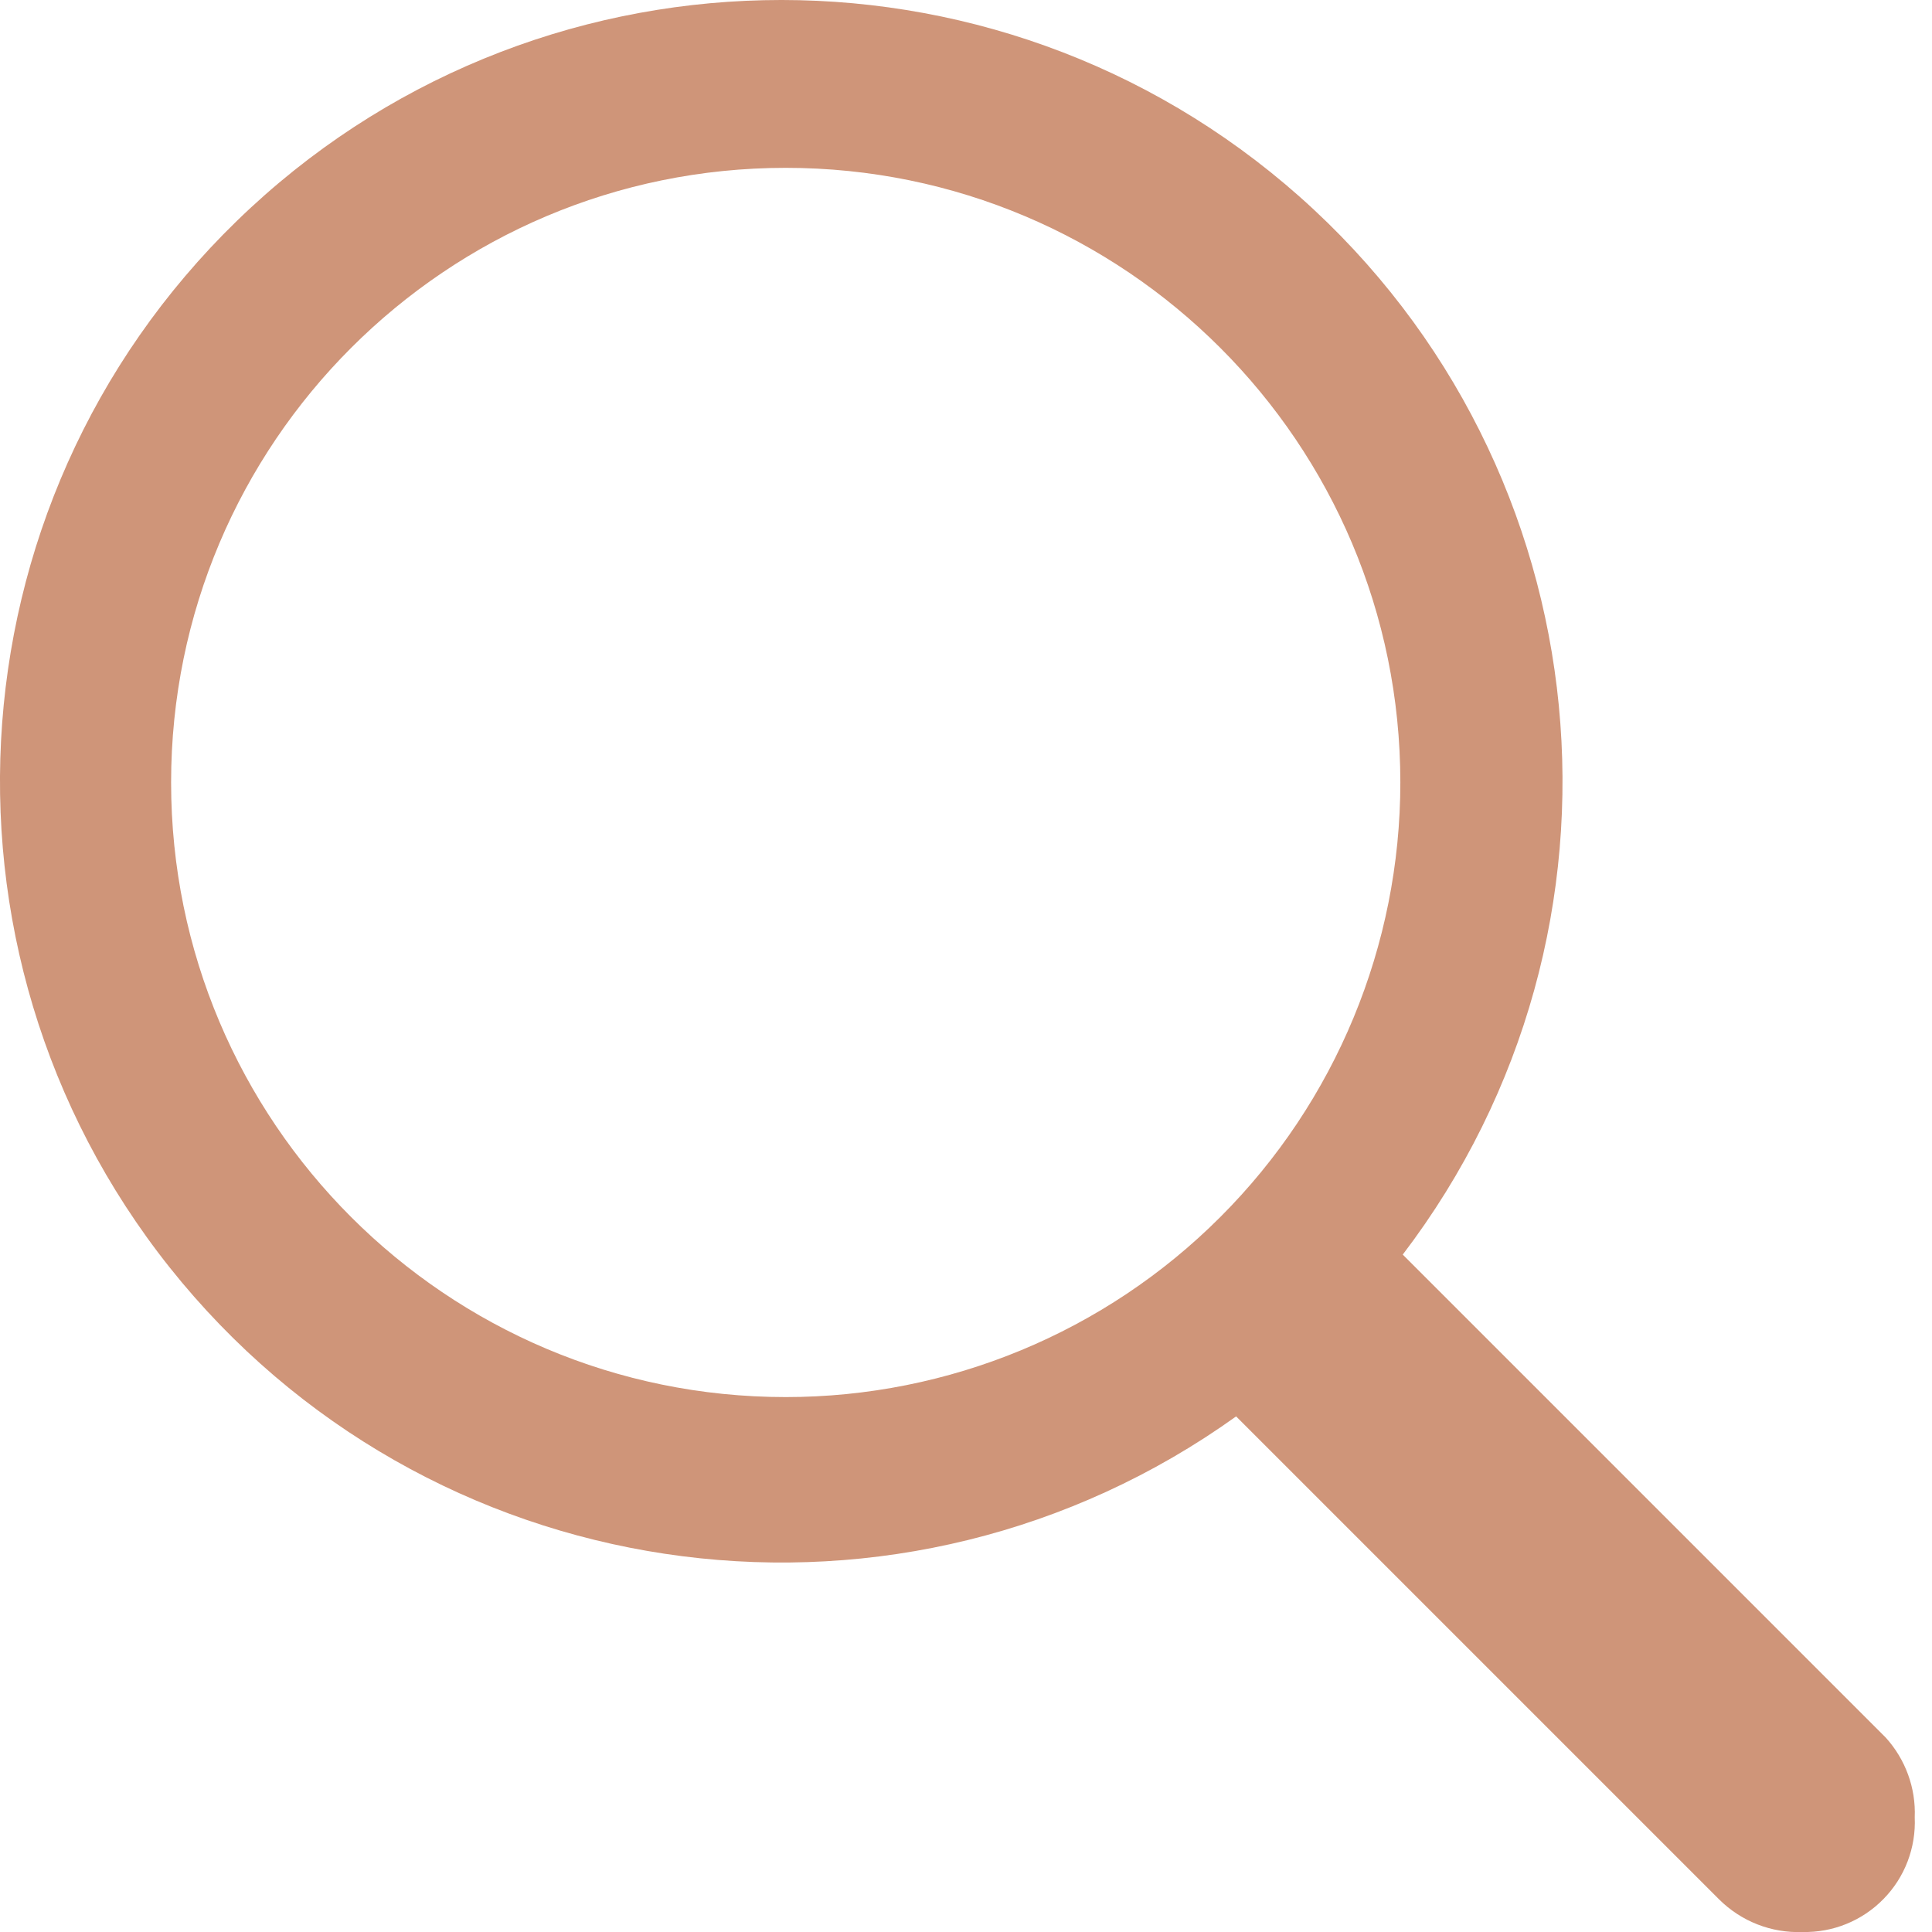 <?xml version="1.0" encoding="UTF-8"?>
<svg width="16px" height="16px" viewBox="0 0 16 16" version="1.1" xmlns="http://www.w3.org/2000/svg" xmlns:xlink="http://www.w3.org/1999/xlink">
    <title>Search 16</title>
    <g id="Symbols" stroke="none" stroke-width="1" fill="none" fill-rule="evenodd">
        <g id="Search-bar-(immediate)/Active" transform="translate(-16, -16)">
            <g id="Group" transform="translate(16, 13)">
                <g id="Search-16" transform="translate(0, 3)">
                    <g transform="translate(-0, 0)"></g>
                    <path d="M15.617,14.39 L11.617,10.39 C13.669,7.696 13.296,3.876 10.763,1.629 C8.23,-0.617 4.392,-0.531 1.963,1.828 C-0.467,4.187 -0.666,8.02 1.505,10.619 C3.677,13.217 7.484,13.702 10.237,11.73 L14.237,15.73 C14.42,15.912 14.67,16.01 14.927,16 C15.179,16.006 15.422,15.907 15.598,15.727 C15.775,15.547 15.868,15.302 15.857,15.05 C15.867,14.807 15.78,14.57 15.617,14.39 L15.617,14.39 Z M6.507,11.57 C3.696,11.57 1.417,9.291 1.417,6.48 C1.417,3.669 3.696,1.39 6.507,1.39 C9.318,1.39 11.597,3.669 11.597,6.48 C11.597,7.83 11.061,9.125 10.106,10.079 C9.152,11.034 7.857,11.57 6.507,11.57 Z" id="Shape" fill-opacity="0.94" fill="#CC8F71" fill-rule="nonzero"></path>
                </g>
            </g>
        </g>
    </g>
</svg>